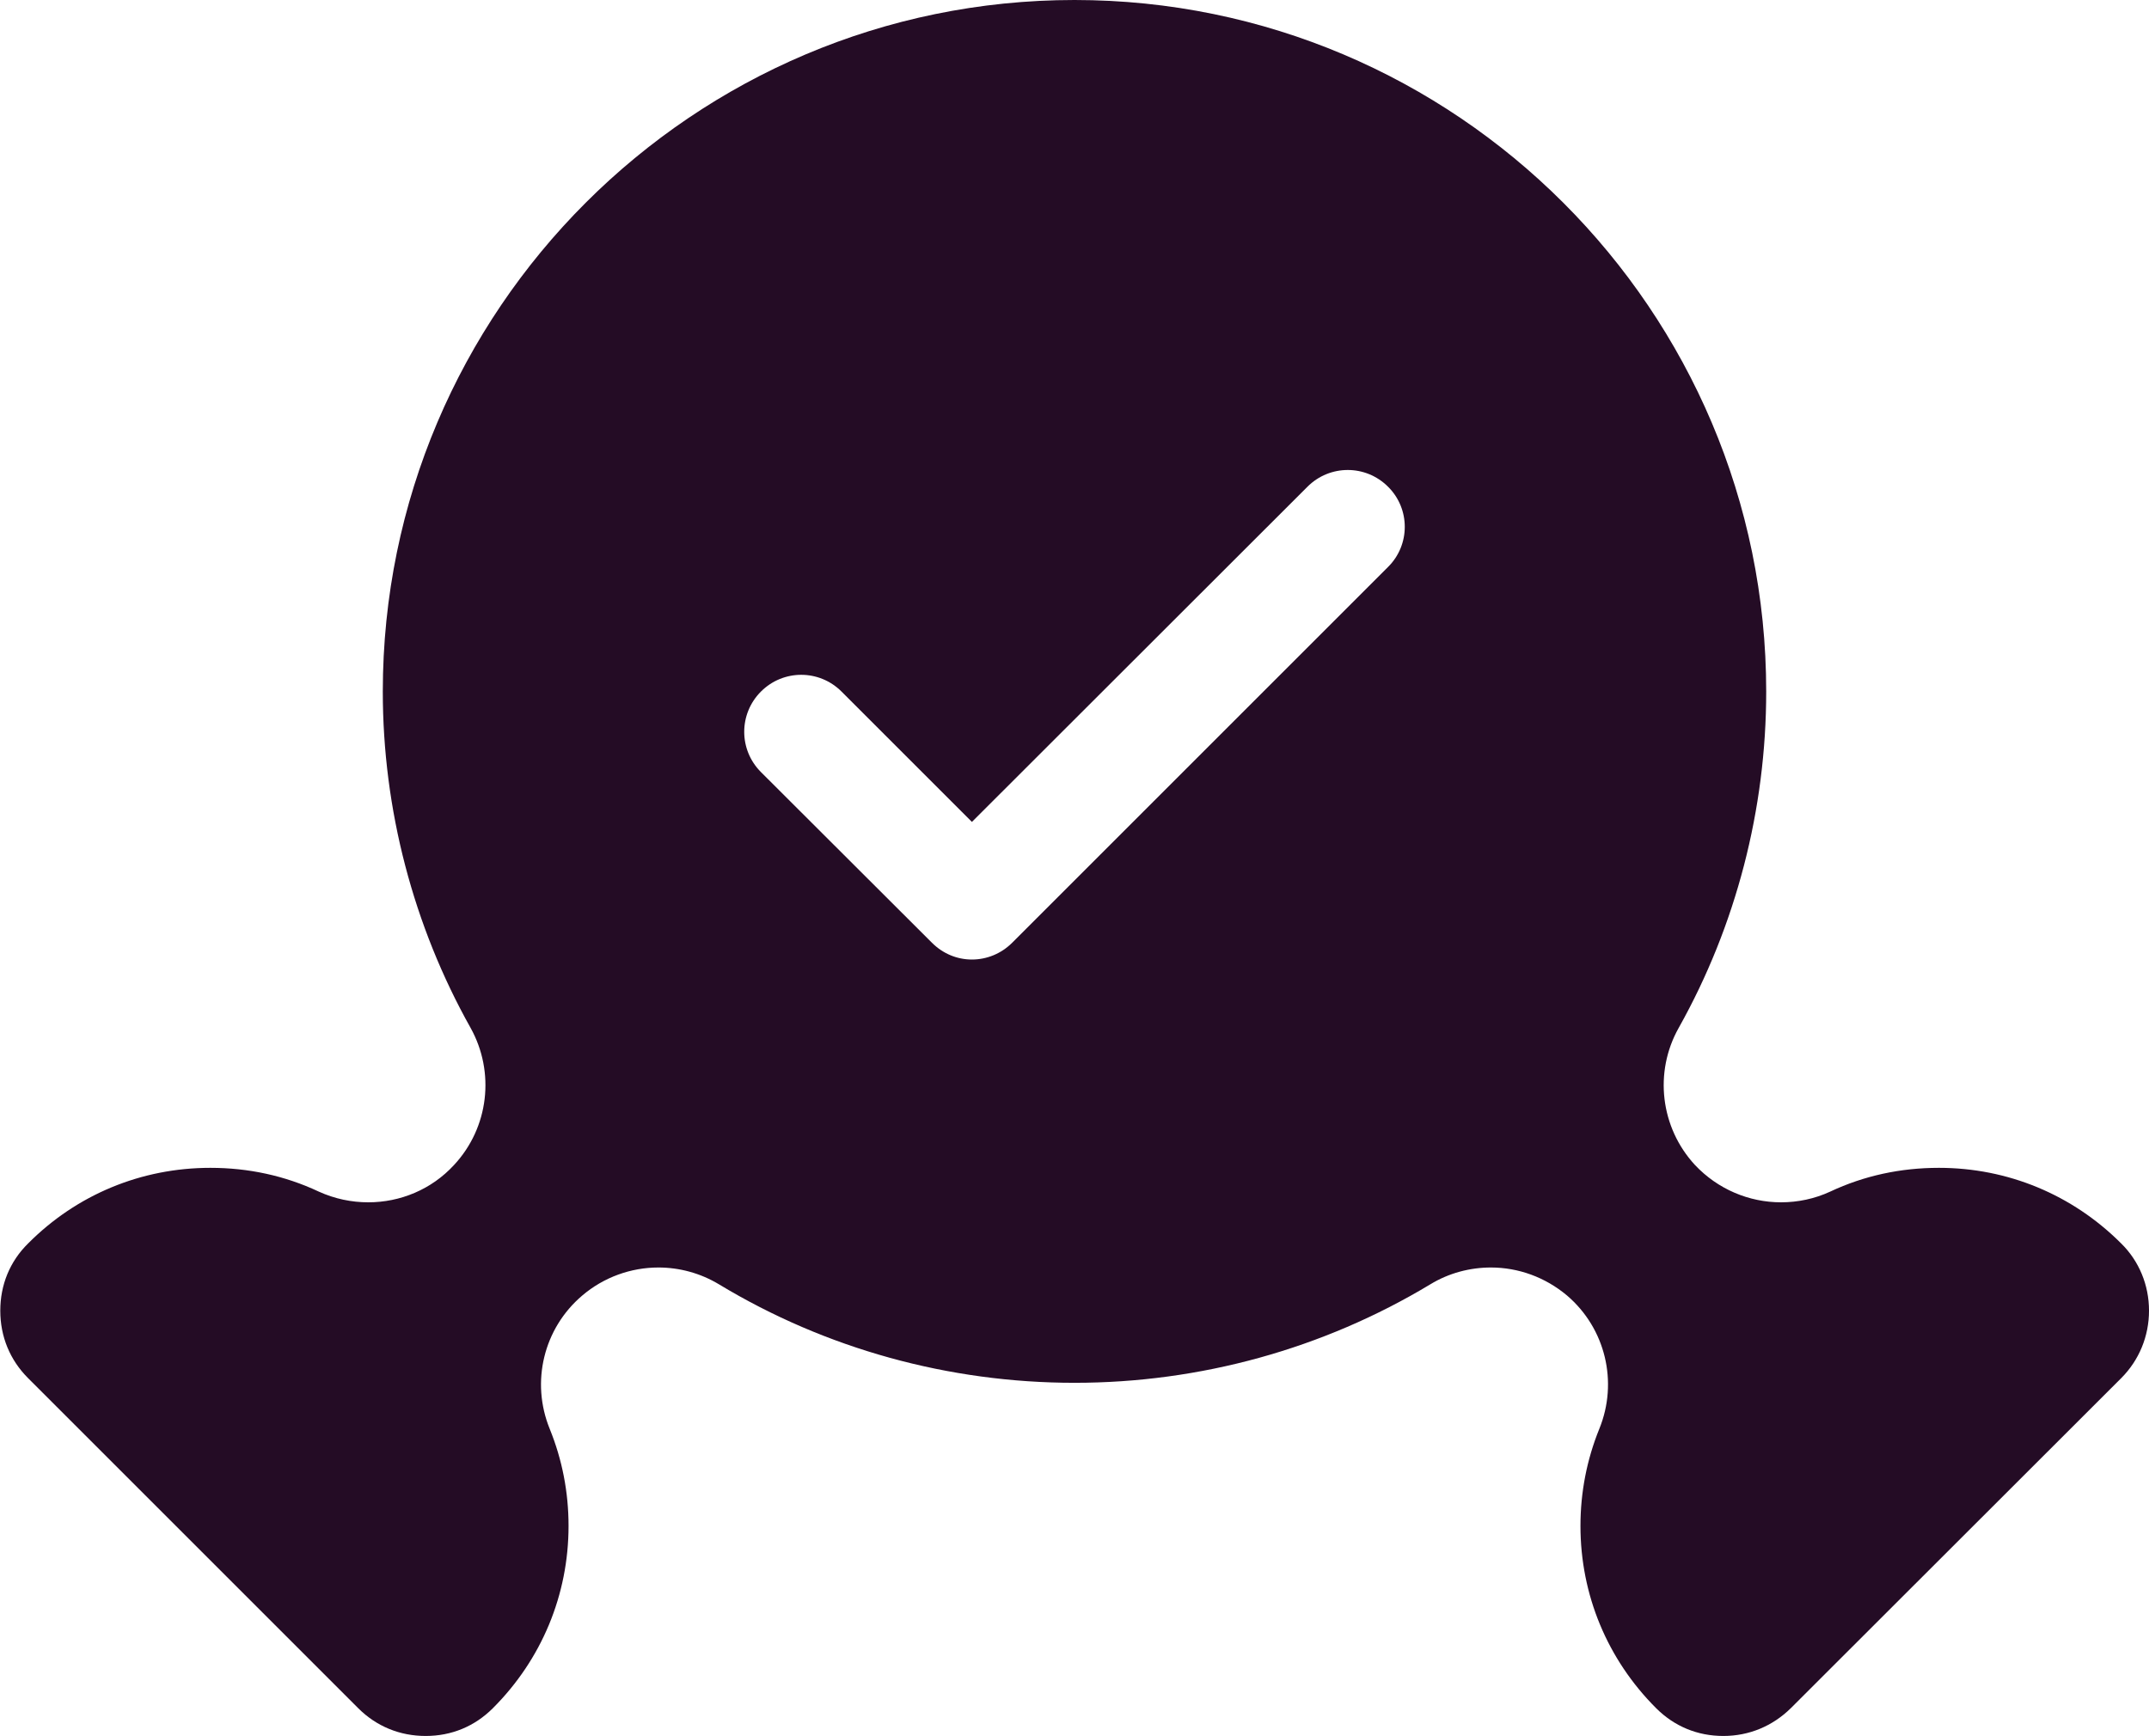 <?xml version="1.0" encoding="UTF-8"?>
<svg id="Ebene_1" data-name="Ebene 1" xmlns="http://www.w3.org/2000/svg" viewBox="0 0 74.16 59.92">
  <defs>
    <style>
      .cls-1 {
        fill: #240c25;
      }
    </style>
  </defs>
  <path class="cls-1" d="M73.2,42.92c-1.69-1.69-3.92-2.61-6.29-2.61-1.32,0-2.58.27-3.75.82-.54.25-1.12.37-1.7.37-1.1,0-2.18-.45-2.97-1.29-1.19-1.29-1.42-3.2-.56-4.73,1.98-3.53,3.02-7.55,3.02-11.61C60.95,10.71,50.24,0,37.08,0S13.21,10.71,13.21,23.87c0,4.06,1.05,8.08,3.03,11.61.85,1.53.63,3.44-.57,4.73-.78.85-1.86,1.29-2.96,1.29-.58,0-1.16-.12-1.71-.37-1.17-.55-2.43-.82-3.74-.82-2.38,0-4.61.92-6.29,2.61-.63.62-.96,1.43-.96,2.32s.33,1.7.96,2.33l11.39,11.39c.63.63,1.44.96,2.33.96s1.69-.33,2.32-.96c1.68-1.68,2.61-3.91,2.61-6.29,0-1.17-.22-2.29-.65-3.35-.66-1.62-.21-3.47,1.12-4.6.75-.64,1.69-.97,2.63-.97.72,0,1.44.19,2.09.58,3.69,2.23,7.94,3.4,12.27,3.4s8.58-1.17,12.28-3.4c.64-.39,1.37-.58,2.09-.58.94,0,1.87.33,2.63.97,1.32,1.13,1.77,2.98,1.11,4.6-.43,1.06-.65,2.19-.65,3.35,0,2.38.93,4.61,2.61,6.29.63.63,1.43.96,2.32.96s1.7-.34,2.33-.96l11.4-11.39c.62-.62.96-1.45.96-2.33s-.34-1.71-.96-2.32ZM47.9,19.57l-12.97,12.97c-.38.38-.88.58-1.39.58s-1-.2-1.38-.58l-5.9-5.89c-.77-.77-.77-2.01,0-2.78.77-.77,2.01-.77,2.78,0l4.5,4.5,11.58-11.57c.77-.77,2.01-.77,2.78,0,.77.76.77,2.01,0,2.77Z"/>
</svg>